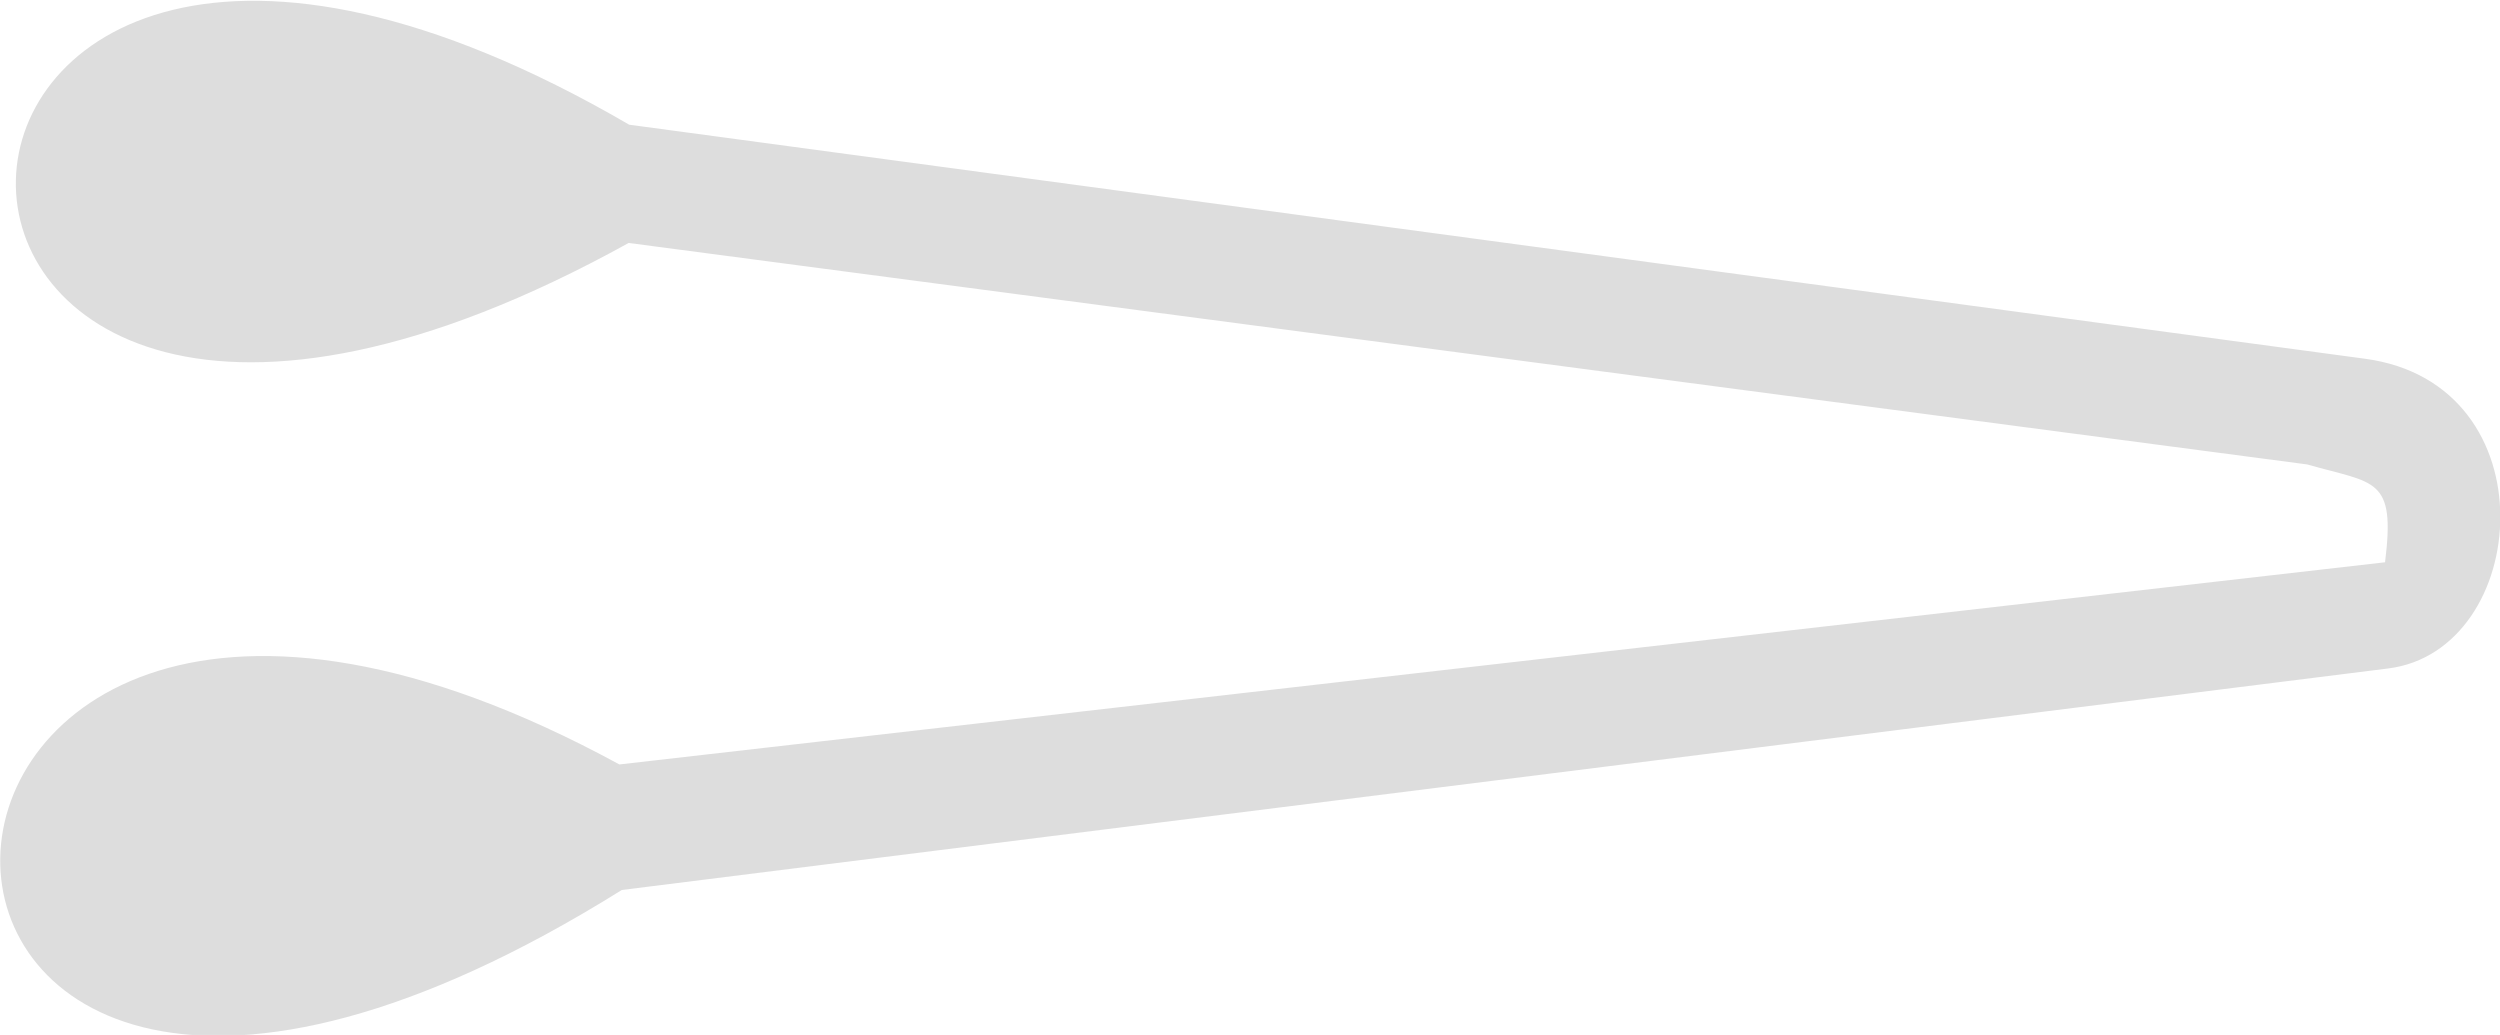 <?xml version="1.0" encoding="UTF-8" standalone="no"?>
<!-- Generator: Adobe Illustrator 16.0.3, SVG Export Plug-In . SVG Version: 6.00 Build 0)  -->

<svg xmlns:dc="http://purl.org/dc/elements/1.1/" xmlns:cc="http://creativecommons.org/ns#" xmlns:rdf="http://www.w3.org/1999/02/22-rdf-syntax-ns#" xmlns:svg="http://www.w3.org/2000/svg" xmlns="http://www.w3.org/2000/svg" xmlns:sodipodi="http://sodipodi.sourceforge.net/DTD/sodipodi-0.dtd" xmlns:inkscape="http://www.inkscape.org/namespaces/inkscape" version="1.1" x="0px" y="0px" width="390.029" height="161.458" viewBox="0 0 390.029 161.458" enable-background="new 0 0 841.89 595.28" xml:space="preserve" id="svg4741" inkscape:version="0.91 r13725" sodipodi:docname="D2.svg"><defs id="defs4749" /><sodipodi:namedview pagecolor="#ffffff" bordercolor="#666666" borderopacity="1" objecttolerance="10" gridtolerance="10" guidetolerance="10" inkscape:pageopacity="0" inkscape:pageshadow="2" inkscape:window-width="1440" inkscape:window-height="853" id="namedview4747" showgrid="false" showguides="true" inkscape:guide-bbox="true" fit-margin-top="0" fit-margin-left="0" fit-margin-right="0" fit-margin-bottom="0" inkscape:zoom="2.4767361" inkscape:cx="195.01467" inkscape:cy="80.728813" inkscape:window-x="-4" inkscape:window-y="-4" inkscape:window-maximized="1" inkscape:current-layer="svg4741"><sodipodi:guide position="456.418,-43.276" orientation="1,0" id="guide4753" /><sodipodi:guide position="96.891,87.997" orientation="1,0" id="guide4755" /><sodipodi:guide position="372.327,50.742" orientation="1,0" id="guide4768" /></sodipodi:namedview><g id="Ebene__x28_Schwarzweiß_x29_" transform="matrix(2.568,0,0,2.575,-1002.945,-696.701)"><path stroke-miterlimit="10" d="m 530.718,298.702 c 4.13,1.173 5.383,0.756 4.734,5.928 l -107.269,12.249 c -49.447,-26.855 -50.904,39.398 0.147,7.606 l 107.309,-13.421 c 8.671,-1.084 9.971,-17.236 -1.406,-18.766 L 428.779,278.119 c -48.905,-28.411 -50.443,34.973 -0.032,7.165 z" id="path4744" inkscape:connector-curvature="0" style="fill:#dddddd;fill-opacity:1;stroke:none;stroke-width:0.168;stroke-miterlimit:10" sodipodi:nodetypes="ccccssccc" /></g></svg>